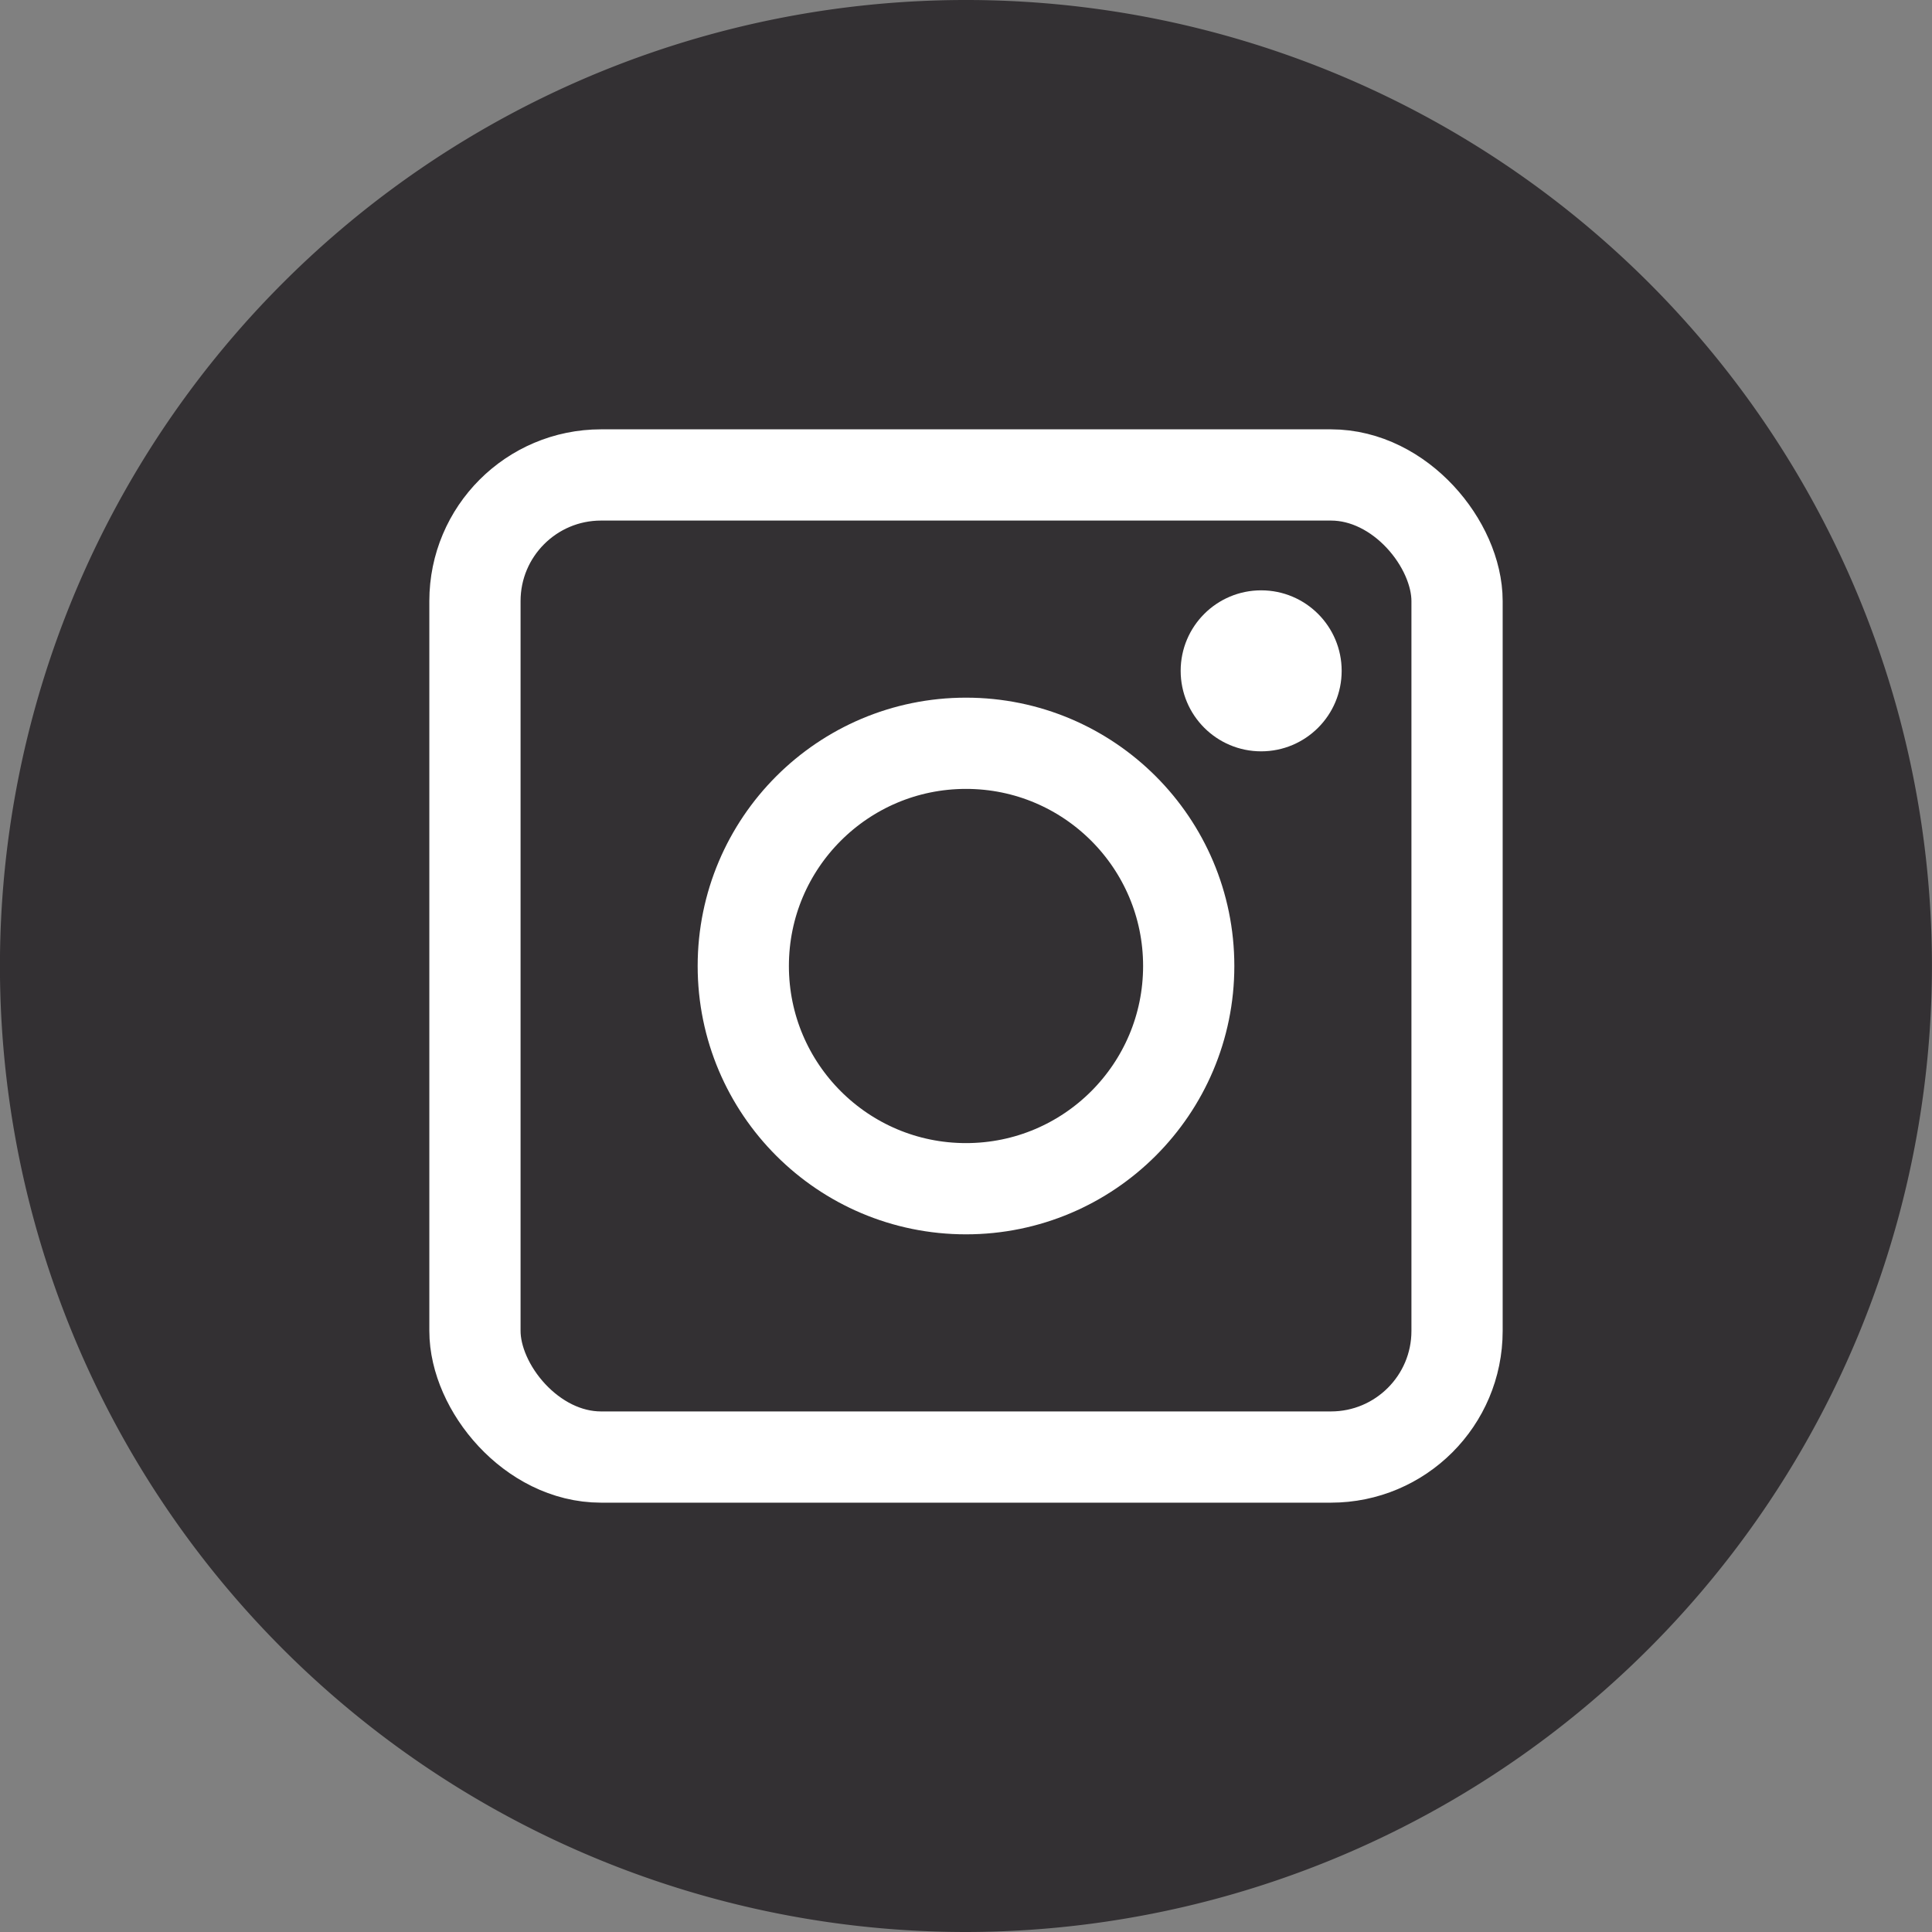 <svg xmlns="http://www.w3.org/2000/svg" width="36" height="36" viewBox="0 0 36 36">
  <rect x="0" y="0" width="36" height="36" fill="#808080" stroke="none"/>
  <g id="insta-icon" transform="translate(16986 11361)">
    <path id="Path_378" data-name="Path 378" d="M550.384,238.947a18,18,0,1,1,18-18A18.02,18.02,0,0,1,550.384,238.947Z" transform="translate(-17518.385 -11563.947)" fill="#333033"/>
    <g id="Rectangle_500" data-name="Rectangle 500" transform="translate(-16978 -11353)" fill="none" stroke="#fff" stroke-width="1.7">
      <rect width="20" height="20" rx="3.2" stroke="none"/>
      <rect x="0.85" y="0.85" width="18.3" height="18.3" rx="2.35" fill="none"/>
    </g>
    <g id="Ellipse_16" data-name="Ellipse 16" transform="translate(-16973 -11348)" fill="none" stroke="#fff" stroke-width="1.7">
      <circle cx="5" cy="5" r="5" stroke="none"/>
      <circle cx="5" cy="5" r="4.15" fill="none"/>
    </g>
    <circle id="Ellipse_17" data-name="Ellipse 17" cx="1.5" cy="1.5" r="1.5" transform="translate(-16964 -11350)" fill="#fff"/>
  </g>
</svg>
